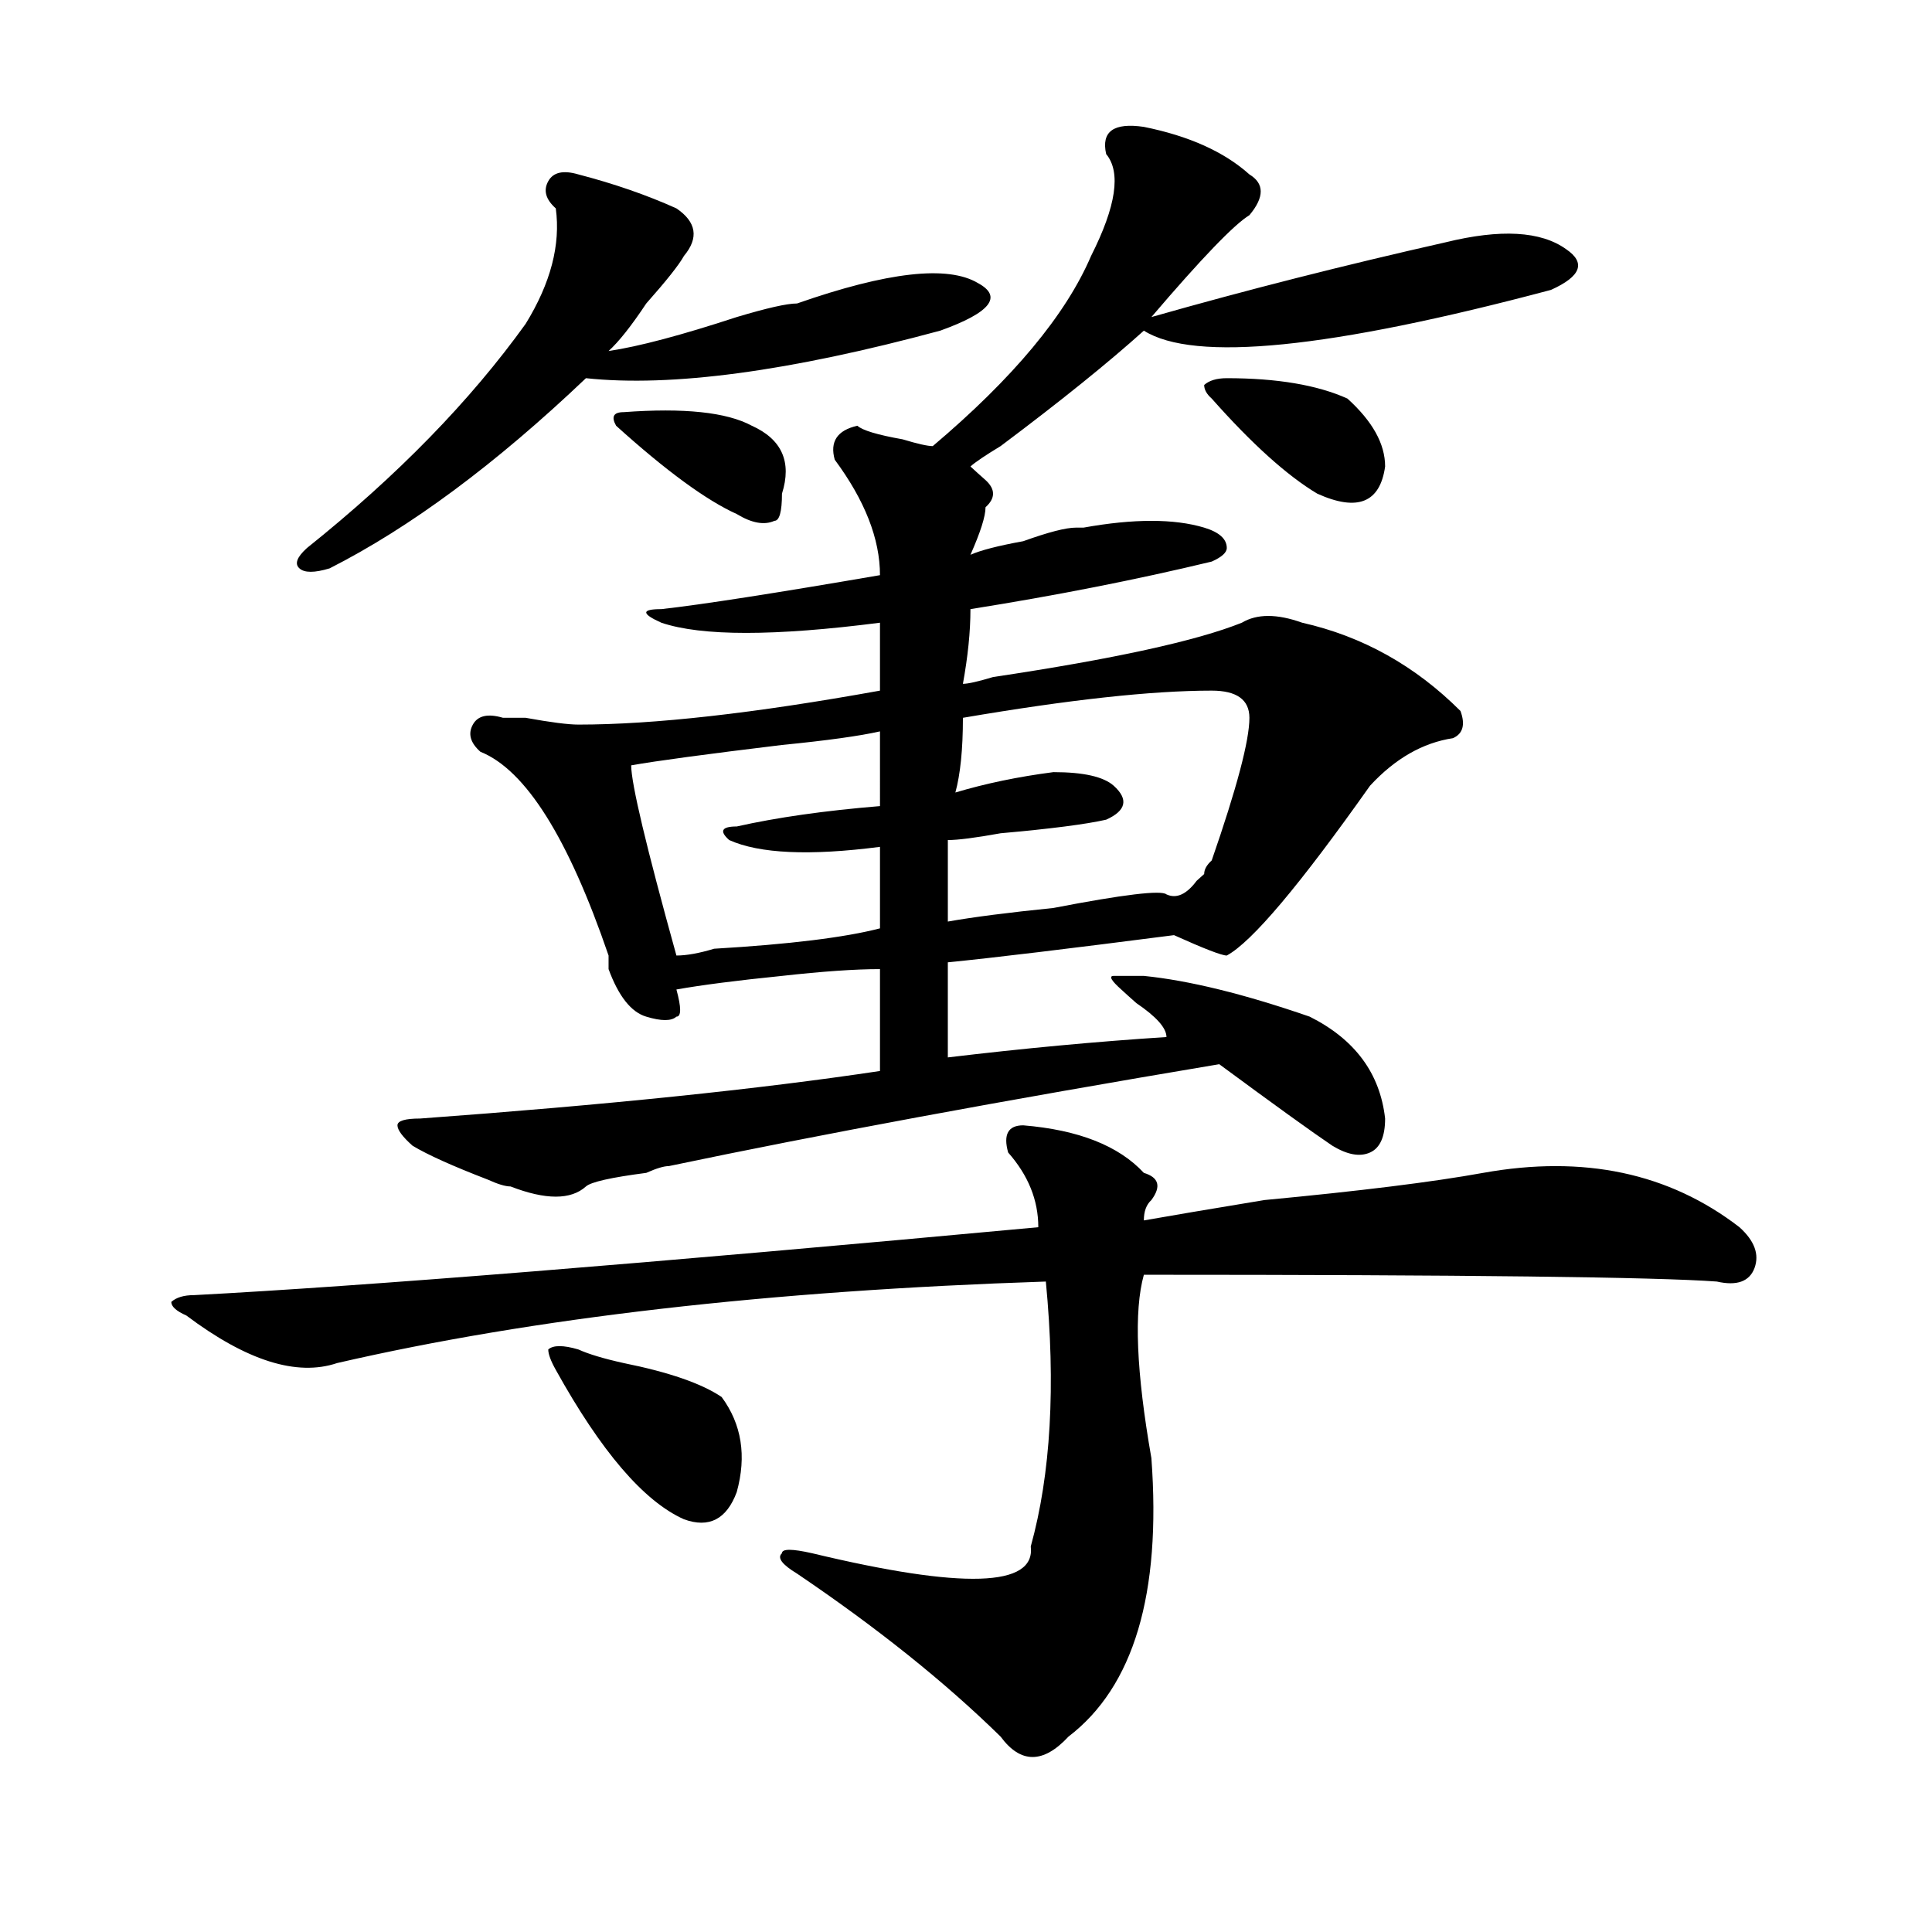 <?xml version="1.0" encoding="utf-8"?>
<!-- Generator: Adobe Illustrator 16.0.0, SVG Export Plug-In . SVG Version: 6.00 Build 0)  -->
<!DOCTYPE svg PUBLIC "-//W3C//DTD SVG 1.1//EN" "http://www.w3.org/Graphics/SVG/1.1/DTD/svg11.dtd">
<svg version="1.1" id="图层_1" xmlns="http://www.w3.org/2000/svg" xmlns:xlink="http://www.w3.org/1999/xlink" x="0px" y="0px"
	 width="1000px" height="1000px" viewBox="0 0 1000 1000" enable-background="new 0 0 1000 1000" xml:space="preserve">
<path d="M529.621,582.469c28.597,2.362,49.389,10.547,62.438,24.609c7.805,2.362,9.085,7.031,3.902,14.063
	c-2.622,2.362-3.902,5.878-3.902,10.547c12.987-2.307,33.779-5.822,62.438-10.547c49.389-4.669,87.132-9.338,113.168-14.063
	c52.011-9.338,96.217,0,132.68,28.125c7.805,7.031,10.365,14.063,7.805,21.094c-2.622,7.031-9.146,9.394-19.512,7.031
	c-31.219-2.307-130.119-3.516-296.578-3.516c-5.244,18.787-3.902,50.428,3.902,94.922c5.183,70.313-9.146,118.322-42.926,144.141
	c-13.049,14.063-24.756,14.063-35.121,0c-28.658-28.125-63.779-56.25-105.363-84.375c-7.805-4.725-10.427-8.24-7.805-10.547
	c0-2.362,5.183-2.362,15.609,0c78.047,18.731,115.729,17.578,113.168-3.516c10.365-37.463,12.987-83.166,7.805-137.109
	c-143.106,4.725-265.359,18.787-366.82,42.188c-20.853,7.031-46.828-1.153-78.047-24.609c-5.243-2.307-7.805-4.669-7.805-7.031
	c2.562-2.307,6.464-3.516,11.707-3.516c88.413-4.669,234.141-16.369,437.063-35.156c0-14.063-5.244-26.916-15.609-38.672
	C519.194,587.193,521.816,582.469,529.621,582.469z M299.383,90.281c18.171,4.725,35.121,10.547,50.73,17.578
	c10.365,7.031,11.707,15.271,3.902,24.609c-2.622,4.725-9.146,12.909-19.512,24.609c-7.805,11.756-14.329,19.94-19.512,24.609
	c15.609-2.307,37.682-8.185,66.34-17.578c15.609-4.669,25.975-7.031,31.219-7.031c46.828-16.369,78.047-19.885,93.656-10.547
	c12.987,7.031,6.463,15.271-19.512,24.609c-78.047,21.094-139.204,29.334-183.41,24.609c-46.828,44.55-91.095,77.344-132.68,98.438
	c-7.805,2.362-13.048,2.362-15.609,0c-2.622-2.307-1.341-5.822,3.902-10.547c46.828-37.463,84.511-76.135,113.168-116.016
	c12.987-21.094,18.171-40.979,15.609-59.766c-5.243-4.669-6.524-9.338-3.902-14.063C286.335,89.128,291.578,87.975,299.383,90.281z
	 M592.059,65.672c23.414,4.725,41.584,12.909,54.633,24.609c7.805,4.725,7.805,11.756,0,21.094
	c-7.805,4.725-24.756,22.303-50.73,52.734c49.389-14.063,100.119-26.916,152.191-38.672c28.597-7.031,49.389-5.822,62.438,3.516
	c10.365,7.031,7.805,14.063-7.805,21.094c-114.51,30.487-184.752,37.519-210.727,21.094c-18.231,16.425-42.926,36.365-74.145,59.766
	c-7.805,4.725-13.049,8.24-15.609,10.547c2.561,2.362,5.183,4.725,7.805,7.031c5.183,4.725,5.183,9.394,0,14.063
	c0,4.725-2.622,12.909-7.805,24.609c5.183-2.307,14.268-4.669,27.316-7.031c12.987-4.669,22.072-7.031,27.316-7.031h3.902
	c25.975-4.669,46.828-4.669,62.438,0c7.805,2.362,11.707,5.878,11.707,10.547c0,2.362-2.622,4.725-7.805,7.031
	c-39.023,9.394-80.669,17.578-124.875,24.609c0,11.756-1.342,24.609-3.902,38.672c2.561,0,7.805-1.153,15.609-3.516
	c62.438-9.338,105.363-18.731,128.777-28.125c7.805-4.669,18.17-4.669,31.219,0c31.219,7.031,58.535,22.303,81.949,45.703
	c2.561,7.031,1.28,11.756-3.902,14.063c-15.609,2.362-29.938,10.547-42.926,24.609c-36.463,51.581-61.157,80.859-74.145,87.891
	c-2.622,0-11.707-3.516-27.316-10.547c-54.633,7.031-93.656,11.756-117.07,14.063c0,11.756,0,28.125,0,49.219
	c39.023-4.669,76.705-8.185,113.168-10.547c0-4.669-5.244-10.547-15.609-17.578c-2.622-2.307-5.244-4.669-7.805-7.031
	c-5.244-4.669-6.524-7.031-3.902-7.031h15.609c23.414,2.362,52.011,9.394,85.852,21.094c23.414,11.756,36.401,29.334,39.023,52.734
	c0,9.394-2.622,15.271-7.805,17.578c-5.244,2.362-11.707,1.209-19.512-3.516c-10.427-7.031-29.938-21.094-58.535-42.188
	c-111.888,18.787-206.824,36.365-284.871,52.734c-2.622,0-6.524,1.209-11.707,3.516c-18.231,2.362-28.657,4.725-31.219,7.031
	c-7.805,7.031-20.853,7.031-39.023,0c-2.622,0-6.524-1.153-11.707-3.516c-18.231-7.031-31.219-12.854-39.023-17.578
	c-5.243-4.669-7.805-8.185-7.805-10.547c0-2.307,3.902-3.516,11.707-3.516c96.218-7.031,175.605-15.216,238.043-24.609
	c0-14.063,0-31.641,0-52.734c-13.049,0-29.938,1.209-50.73,3.516c-23.414,2.362-41.646,4.725-54.633,7.031
	c2.561,9.394,2.561,14.063,0,14.063c-2.622,2.362-7.805,2.362-15.609,0c-7.805-2.307-14.329-10.547-19.512-24.609v-7.031
	c-20.853-60.919-42.926-96.075-66.34-105.469c-5.243-4.669-6.524-9.338-3.902-14.063c2.562-4.669,7.805-5.822,15.609-3.516
	c2.562,0,6.464,0,11.707,0c12.987,2.362,22.073,3.516,27.316,3.516c39.023,0,91.034-5.822,156.094-17.578c0-11.7,0-23.4,0-35.156
	c-54.633,7.031-92.376,7.031-113.168,0c-10.427-4.669-10.427-7.031,0-7.031c20.792-2.307,58.535-8.185,113.168-17.578
	c0-18.731-7.805-38.672-23.414-59.766c-2.622-9.338,1.28-15.216,11.707-17.578c2.561,2.362,10.365,4.725,23.414,7.031
	c7.805,2.362,12.987,3.516,15.609,3.516c41.584-35.156,68.9-67.95,81.949-98.438c12.987-25.763,15.609-43.341,7.805-52.734
	C569.925,68.034,576.449,63.365,592.059,65.672z M299.383,698.484c5.183,2.362,12.987,4.725,23.414,7.031
	c23.414,4.725,40.304,10.547,50.73,17.578c10.365,14.063,12.987,30.487,7.805,49.219c-5.244,14.063-14.329,18.787-27.316,14.063
	c-20.854-9.338-42.926-35.156-66.34-77.344c-2.622-4.669-3.902-8.185-3.902-10.547C286.335,696.178,291.578,696.178,299.383,698.484
	z M322.797,213.328c31.219-2.307,53.291,0,66.34,7.031c15.609,7.031,20.792,18.787,15.609,35.156c0,9.394-1.342,14.063-3.902,14.063
	c-5.244,2.362-11.707,1.209-19.512-3.516c-15.609-7.031-36.463-22.247-62.438-45.703
	C316.272,215.69,317.554,213.328,322.797,213.328z M455.477,378.563c-10.427,2.362-27.316,4.725-50.73,7.031
	c-39.023,4.725-65.06,8.24-78.047,10.547c0,9.394,7.805,42.188,23.414,98.438c5.183,0,11.707-1.153,19.512-3.516
	c39.023-2.307,67.62-5.822,85.852-10.547c0-11.7,0-25.763,0-42.188c-36.463,4.725-62.438,3.516-78.047-3.516
	c-5.244-4.669-3.902-7.031,3.902-7.031c20.792-4.669,45.486-8.185,74.145-10.547C455.477,405.534,455.477,392.625,455.477,378.563z
	 M627.18,357.469c-31.219,0-74.145,4.725-128.777,14.063c0,16.425-1.342,29.334-3.902,38.672
	c15.609-4.669,32.499-8.185,50.73-10.547c15.609,0,25.975,2.362,31.219,7.031c7.805,7.031,6.463,12.909-3.902,17.578
	c-10.427,2.362-28.658,4.725-54.633,7.031c-13.049,2.362-22.134,3.516-27.316,3.516c0,9.394,0,23.456,0,42.188
	c12.987-2.307,31.219-4.669,54.633-7.031c36.401-7.031,55.913-9.338,58.535-7.031c5.183,2.362,10.365,0,15.609-7.031l3.902-3.516
	c0-2.307,1.28-4.669,3.902-7.031c12.987-37.463,19.512-62.072,19.512-73.828C646.691,362.193,640.167,357.469,627.18,357.469z
	 M627.18,206.297c-2.622-2.307-3.902-4.669-3.902-7.031c2.561-2.307,6.463-3.516,11.707-3.516c25.975,0,46.828,3.516,62.438,10.547
	c12.987,11.756,19.512,23.456,19.512,35.156c-2.622,18.787-14.329,23.456-35.121,14.063
	C666.203,246.178,647.972,229.753,627.18,206.297z"/>
</svg>
